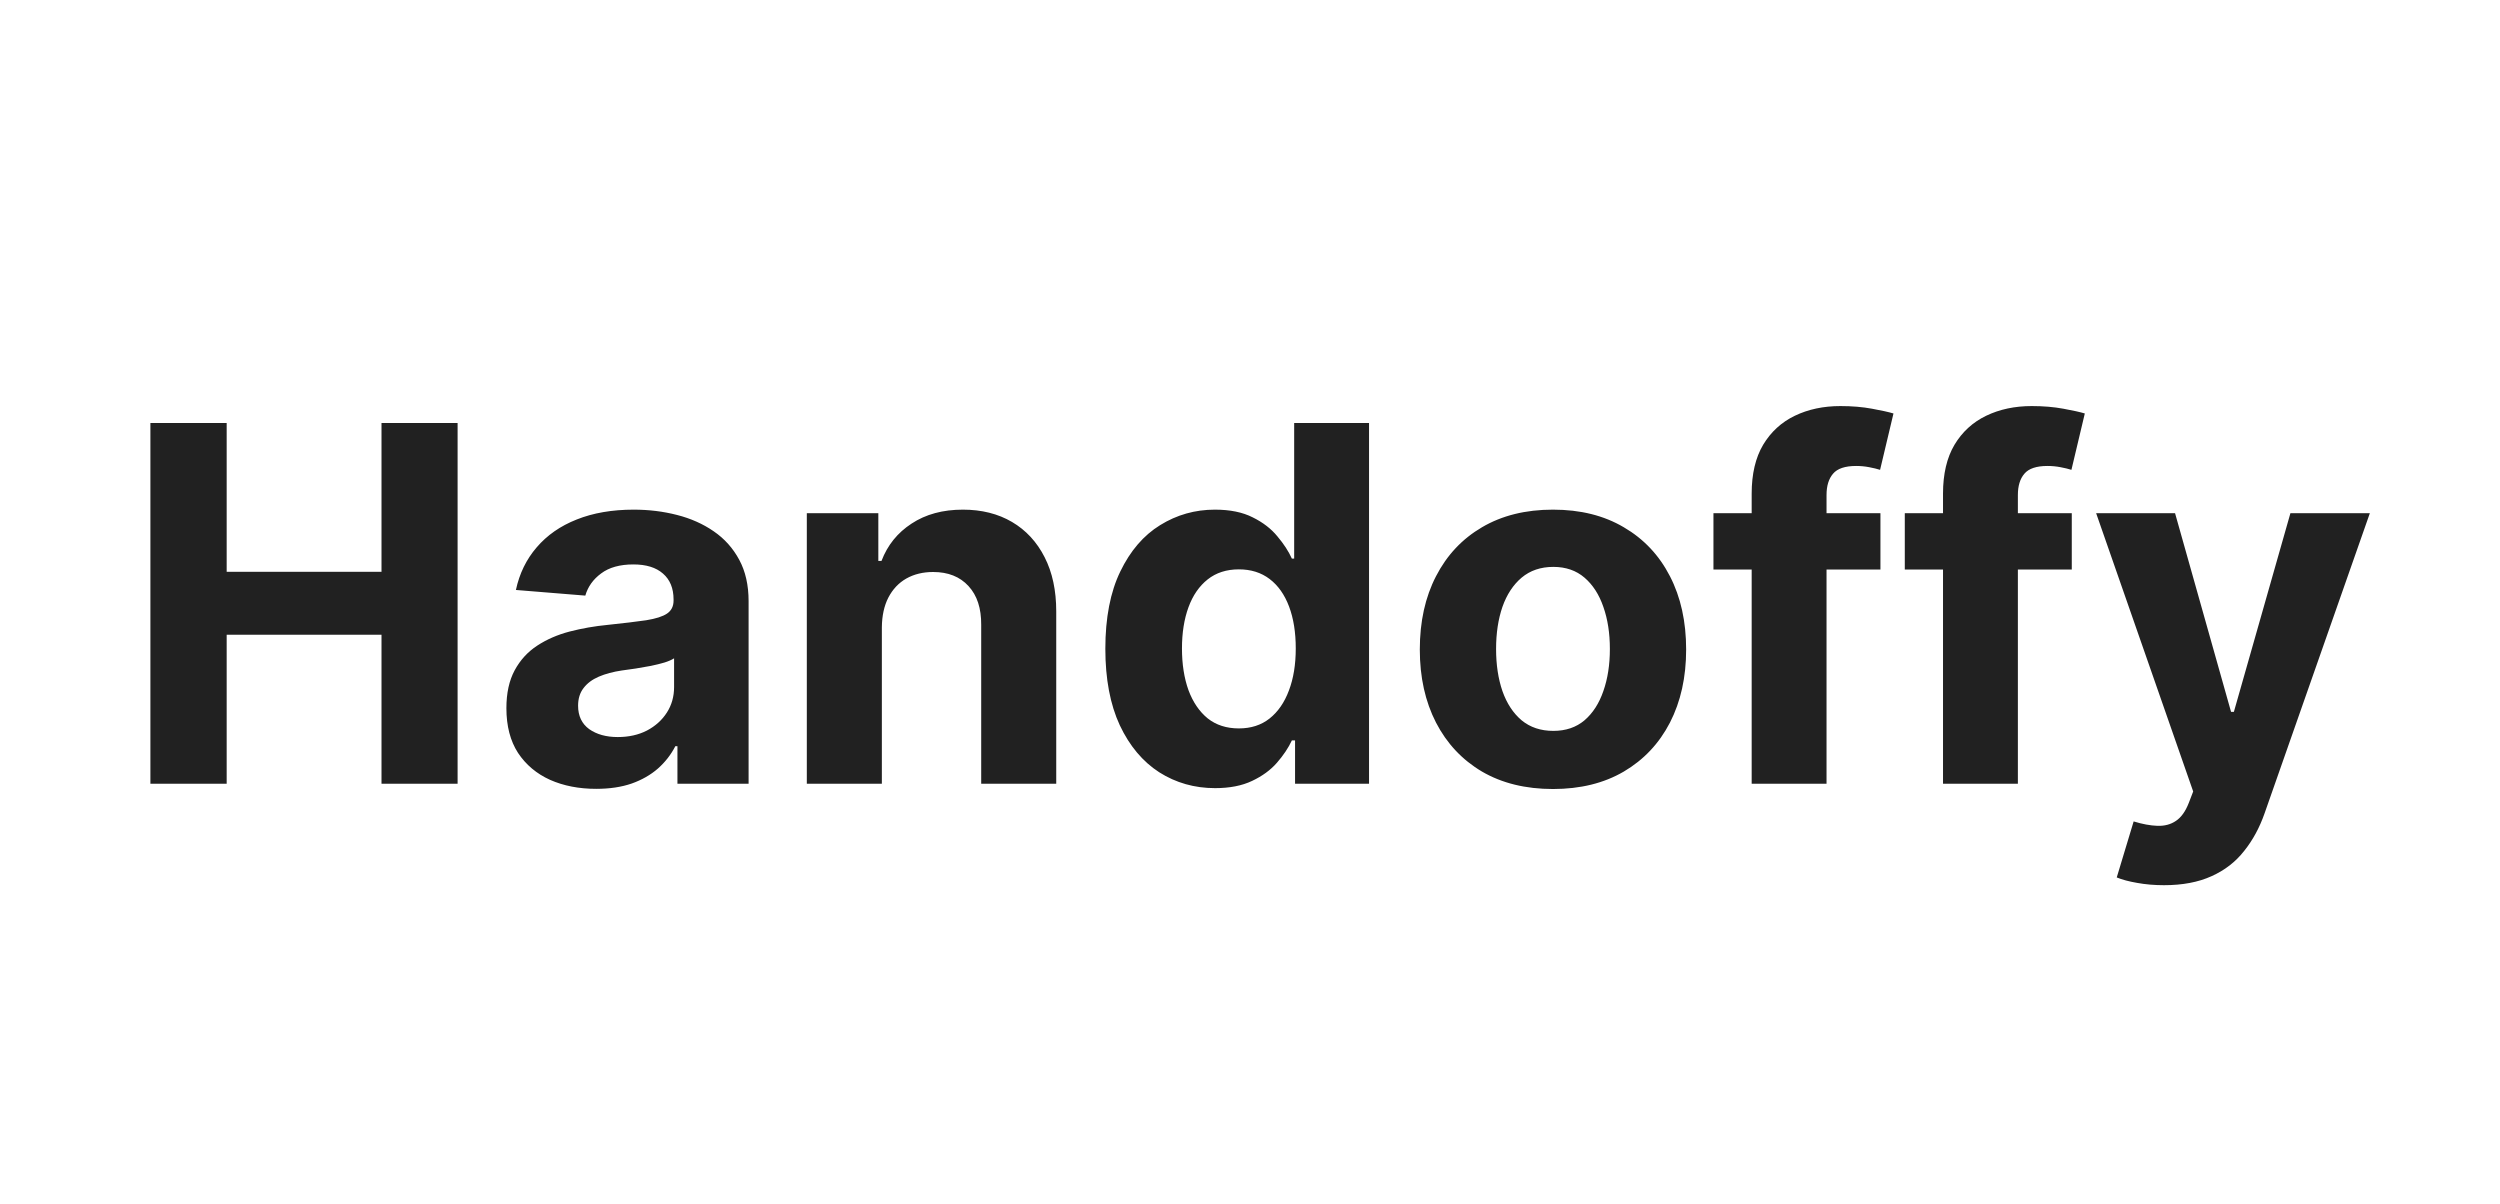 <svg width="756" height="364" viewBox="0 0 756 364" fill="none" xmlns="http://www.w3.org/2000/svg">
<path d="M45.481 237V127.909H68.546V172.92H115.368V127.909H138.379V237H115.368V191.936H68.546V237H45.481ZM180.3 238.545C175.08 238.545 170.428 237.639 166.344 235.828C162.261 233.982 159.029 231.265 156.65 227.678C154.306 224.056 153.134 219.546 153.134 214.148C153.134 209.603 153.969 205.786 155.638 202.696C157.307 199.607 159.58 197.121 162.456 195.239C165.332 193.357 168.599 191.936 172.257 190.977C175.95 190.018 179.821 189.344 183.869 188.953C188.628 188.456 192.463 187.994 195.375 187.568C198.287 187.107 200.4 186.432 201.714 185.544C203.028 184.656 203.685 183.342 203.685 181.602V181.283C203.685 177.909 202.619 175.299 200.489 173.452C198.393 171.606 195.411 170.683 191.54 170.683C187.456 170.683 184.207 171.588 181.792 173.399C179.377 175.175 177.779 177.412 176.998 180.111L156.011 178.406C157.076 173.435 159.171 169.138 162.296 165.516C165.421 161.858 169.452 159.053 174.388 157.099C179.359 155.111 185.112 154.116 191.646 154.116C196.192 154.116 200.542 154.649 204.697 155.714C208.887 156.78 212.598 158.431 215.83 160.668C219.097 162.906 221.671 165.782 223.553 169.298C225.435 172.778 226.376 176.95 226.376 181.815V237H204.857V225.654H204.217C202.903 228.211 201.146 230.466 198.944 232.419C196.742 234.337 194.097 235.846 191.007 236.947C187.918 238.012 184.349 238.545 180.3 238.545ZM186.799 222.884C190.137 222.884 193.085 222.227 195.641 220.913C198.198 219.564 200.205 217.753 201.661 215.48C203.116 213.207 203.844 210.633 203.844 207.756V199.074C203.134 199.536 202.158 199.962 200.915 200.352C199.707 200.707 198.34 201.045 196.813 201.364C195.286 201.648 193.759 201.915 192.232 202.163C190.705 202.376 189.32 202.572 188.077 202.749C185.414 203.14 183.088 203.761 181.099 204.614C179.111 205.466 177.566 206.62 176.465 208.076C175.364 209.496 174.814 211.272 174.814 213.403C174.814 216.492 175.933 218.854 178.17 220.487C180.442 222.085 183.319 222.884 186.799 222.884ZM266.673 189.699V237H243.981V155.182H265.608V169.617H266.566C268.377 164.859 271.414 161.094 275.675 158.325C279.936 155.519 285.103 154.116 291.176 154.116C296.858 154.116 301.811 155.359 306.037 157.845C310.263 160.331 313.548 163.882 315.892 168.499C318.235 173.08 319.407 178.548 319.407 184.905V237H296.716V188.953C296.751 183.946 295.473 180.04 292.88 177.234C290.288 174.393 286.719 172.973 282.174 172.973C279.12 172.973 276.421 173.63 274.077 174.944C271.769 176.258 269.958 178.175 268.644 180.697C267.365 183.183 266.708 186.183 266.673 189.699ZM367.441 238.332C361.226 238.332 355.598 236.734 350.555 233.538C345.548 230.306 341.571 225.565 338.623 219.315C335.711 213.03 334.256 205.324 334.256 196.197C334.256 186.822 335.765 179.028 338.783 172.813C341.802 166.563 345.814 161.893 350.822 158.804C355.864 155.679 361.386 154.116 367.388 154.116C371.969 154.116 375.786 154.898 378.84 156.46C381.93 157.987 384.415 159.905 386.297 162.213C388.215 164.486 389.671 166.723 390.665 168.925H391.358V127.909H413.996V237H391.624V223.896H390.665C389.6 226.169 388.091 228.424 386.138 230.661C384.22 232.863 381.716 234.692 378.627 236.148C375.573 237.604 371.844 238.332 367.441 238.332ZM374.632 220.274C378.29 220.274 381.379 219.28 383.9 217.291C386.457 215.267 388.41 212.444 389.76 208.822C391.145 205.2 391.837 200.956 391.837 196.091C391.837 191.226 391.162 187 389.813 183.413C388.464 179.827 386.51 177.057 383.954 175.104C381.397 173.151 378.29 172.174 374.632 172.174C370.903 172.174 367.76 173.186 365.204 175.21C362.647 177.234 360.711 180.04 359.398 183.626C358.084 187.213 357.427 191.368 357.427 196.091C357.427 200.849 358.084 205.058 359.398 208.715C360.747 212.337 362.682 215.178 365.204 217.238C367.76 219.262 370.903 220.274 374.632 220.274ZM469.62 238.598C461.346 238.598 454.191 236.84 448.154 233.325C442.152 229.773 437.518 224.837 434.251 218.516C430.984 212.16 429.35 204.791 429.35 196.411C429.35 187.959 430.984 180.572 434.251 174.251C437.518 167.895 442.152 162.959 448.154 159.443C454.191 155.892 461.346 154.116 469.62 154.116C477.895 154.116 485.032 155.892 491.034 159.443C497.071 162.959 501.723 167.895 504.99 174.251C508.257 180.572 509.89 187.959 509.89 196.411C509.89 204.791 508.257 212.16 504.99 218.516C501.723 224.837 497.071 229.773 491.034 233.325C485.032 236.84 477.895 238.598 469.62 238.598ZM469.727 221.02C473.491 221.02 476.634 219.955 479.155 217.824C481.676 215.658 483.576 212.71 484.855 208.982C486.169 205.253 486.826 201.009 486.826 196.251C486.826 191.492 486.169 187.249 484.855 183.52C483.576 179.791 481.676 176.844 479.155 174.678C476.634 172.511 473.491 171.428 469.727 171.428C465.927 171.428 462.731 172.511 460.139 174.678C457.582 176.844 455.647 179.791 454.333 183.52C453.054 187.249 452.415 191.492 452.415 196.251C452.415 201.009 453.054 205.253 454.333 208.982C455.647 212.71 457.582 215.658 460.139 217.824C462.731 219.955 465.927 221.02 469.727 221.02ZM568.644 155.182V172.227H518.147V155.182H568.644ZM529.706 237V149.269C529.706 143.339 530.86 138.42 533.168 134.514C535.512 130.608 538.708 127.678 542.756 125.725C546.804 123.772 551.403 122.795 556.552 122.795C560.032 122.795 563.211 123.062 566.087 123.594C568.999 124.127 571.165 124.607 572.586 125.033L568.537 142.078C567.65 141.794 566.549 141.528 565.235 141.279C563.956 141.031 562.642 140.906 561.293 140.906C557.955 140.906 555.629 141.688 554.315 143.25C553.001 144.777 552.344 146.925 552.344 149.695V237H529.706ZM626.505 155.182V172.227H576.008V155.182H626.505ZM587.567 237V149.269C587.567 143.339 588.721 138.42 591.029 134.514C593.373 130.608 596.569 127.678 600.617 125.725C604.666 123.772 609.264 122.795 614.414 122.795C617.894 122.795 621.072 123.062 623.948 123.594C626.86 124.127 629.026 124.607 630.447 125.033L626.399 142.078C625.511 141.794 624.41 141.528 623.096 141.279C621.818 141.031 620.504 140.906 619.154 140.906C615.816 140.906 613.49 141.688 612.176 143.25C610.862 144.777 610.205 146.925 610.205 149.695V237H587.567ZM654.377 267.682C651.501 267.682 648.802 267.451 646.281 266.989C643.795 266.563 641.735 266.013 640.102 265.338L645.215 248.399C647.879 249.216 650.276 249.66 652.406 249.731C654.572 249.802 656.437 249.305 657.999 248.239C659.597 247.174 660.893 245.363 661.888 242.806L663.219 239.344L633.869 155.182H657.733L674.672 215.267H675.524L692.623 155.182H716.646L684.846 245.842C683.319 250.246 681.241 254.081 678.614 257.348C676.021 260.651 672.737 263.19 668.759 264.965C664.782 266.776 659.988 267.682 654.377 267.682Z" fill="#212121"/>
</svg>
